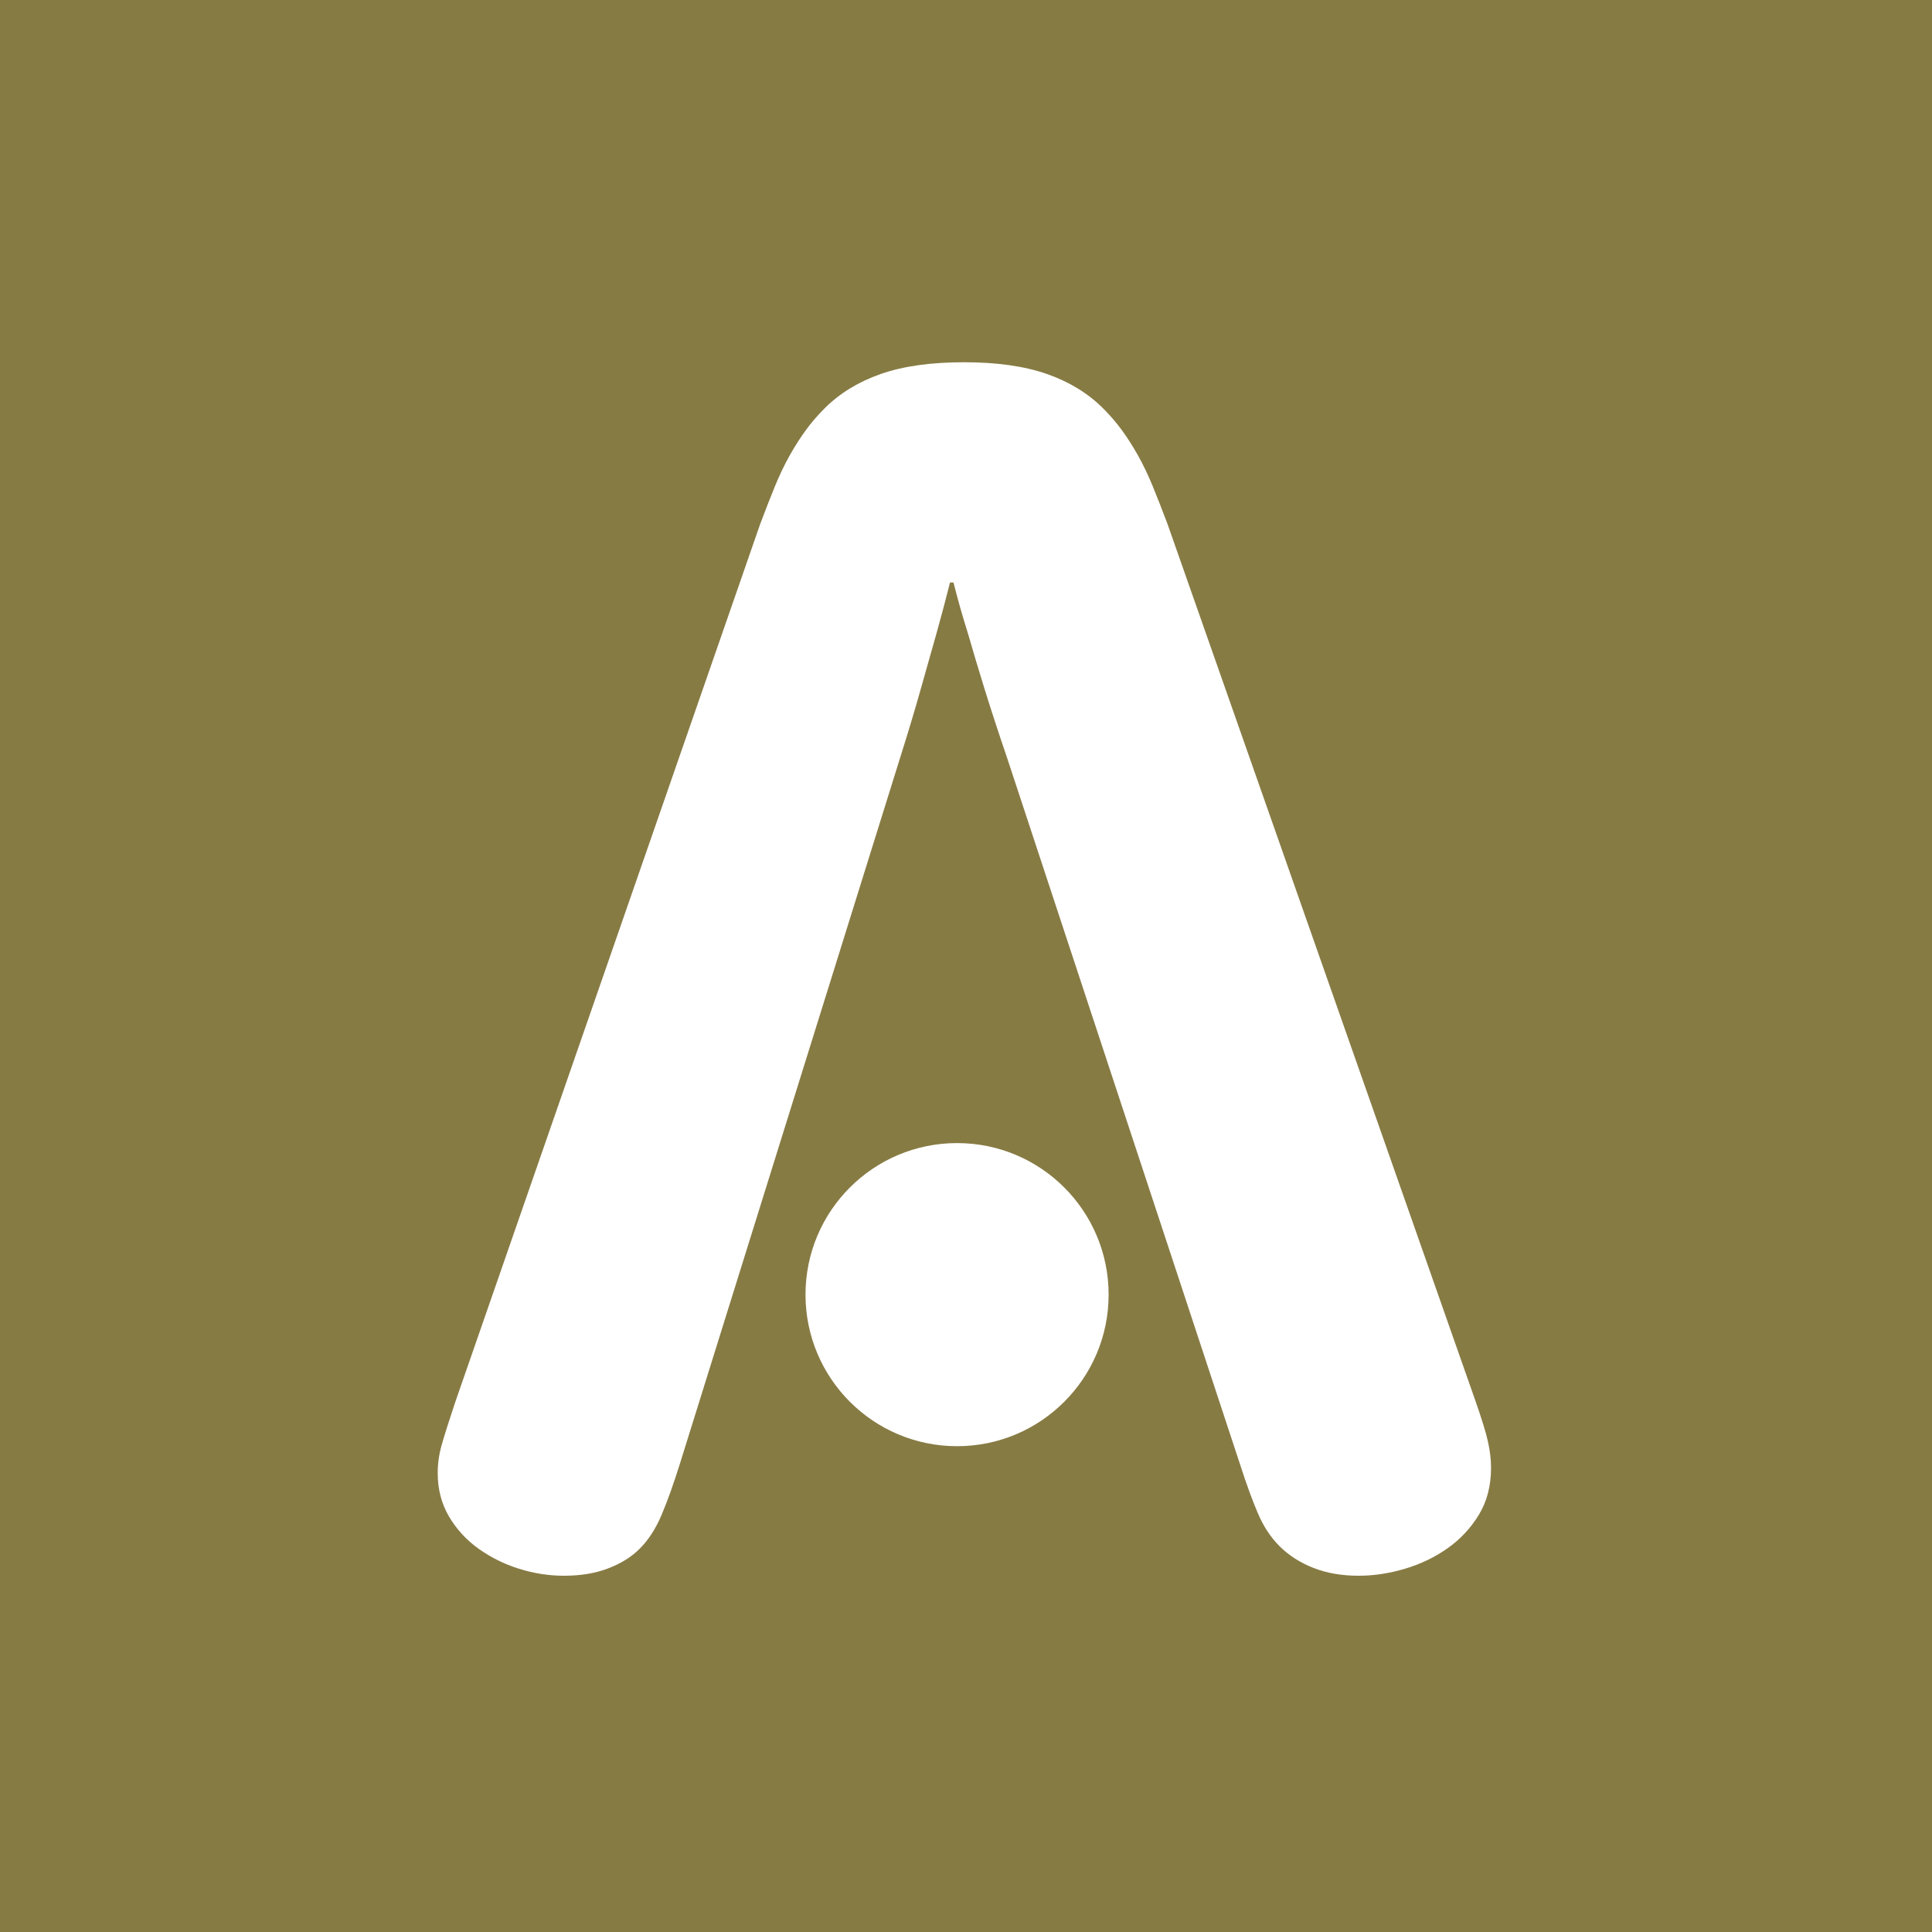 <?xml version="1.0" encoding="UTF-8"?>
<svg width="128px" height="128px" viewBox="0 0 128 128" version="1.1" xmlns="http://www.w3.org/2000/svg" xmlns:xlink="http://www.w3.org/1999/xlink">
    <title>favicon</title>
    <g id="favicon" stroke="none" stroke-width="1" fill="none" fill-rule="evenodd">
        <rect fill="#877B44" x="0" y="0" width="128" height="128"></rect>
        <g id="Group" transform="translate(29, 24)" fill="#FFFFFF">
            <path d="M44.449,61.773 C44.449,67.318 39.954,71.814 34.408,71.814 C28.863,71.814 24.367,67.318 24.367,61.773 C24.367,56.227 28.863,51.732 34.408,51.732 C39.954,51.732 44.449,56.227 44.449,61.773" id="Fill-21"></path>
            <path d="M37.695,26.127 C37.156,24.55 36.675,23.079 36.251,21.714 C35.828,20.35 35.462,19.128 35.154,18.051 C34.768,16.822 34.441,15.669 34.171,14.592 L33.941,14.592 C33.672,15.669 33.365,16.822 33.02,18.051 C32.712,19.128 32.368,20.35 31.984,21.714 C31.6,23.079 31.158,24.55 30.659,26.127 L16.033,73.014 C15.61,74.361 15.206,75.485 14.822,76.388 C14.437,77.293 13.957,78.032 13.38,78.608 C12.842,79.148 12.15,79.58 11.304,79.906 C10.458,80.233 9.477,80.397 8.363,80.397 C7.363,80.397 6.373,80.242 5.392,79.935 C4.412,79.628 3.518,79.185 2.71,78.608 C1.903,78.032 1.249,77.321 0.749,76.475 C0.25,75.63 0,74.668 0,73.591 C0,72.977 0.085,72.361 0.259,71.745 C0.431,71.131 0.729,70.189 1.152,68.92 L21.361,10.727 C21.707,9.805 22.033,8.969 22.341,8.219 C22.648,7.469 22.976,6.787 23.321,6.171 C23.668,5.556 24.023,4.999 24.389,4.498 C24.754,4 25.167,3.518 25.629,3.057 C26.628,2.058 27.868,1.298 29.348,0.779 C30.829,0.26 32.665,0 34.858,0 C37.049,0 38.884,0.26 40.365,0.779 C41.846,1.298 43.086,2.058 44.086,3.057 C44.547,3.518 44.96,4 45.326,4.498 C45.691,4.999 46.047,5.556 46.393,6.171 C46.739,6.787 47.065,7.469 47.373,8.219 C47.68,8.969 48.008,9.805 48.354,10.727 L68.688,68.632 C69.149,69.939 69.447,70.901 69.582,71.515 C69.718,72.131 69.785,72.707 69.785,73.245 C69.785,74.438 69.516,75.476 68.978,76.359 C68.439,77.244 67.747,77.984 66.901,78.58 C66.055,79.176 65.113,79.628 64.076,79.935 C63.037,80.242 62.018,80.397 61.019,80.397 C59.903,80.397 58.904,80.225 58.02,79.878 C57.135,79.532 56.385,79.051 55.77,78.436 C55.194,77.859 54.722,77.148 54.357,76.302 C53.991,75.457 53.598,74.38 53.175,73.073 L37.695,26.127 Z" id="Fill-23"></path>
        </g>
    </g>
</svg>
